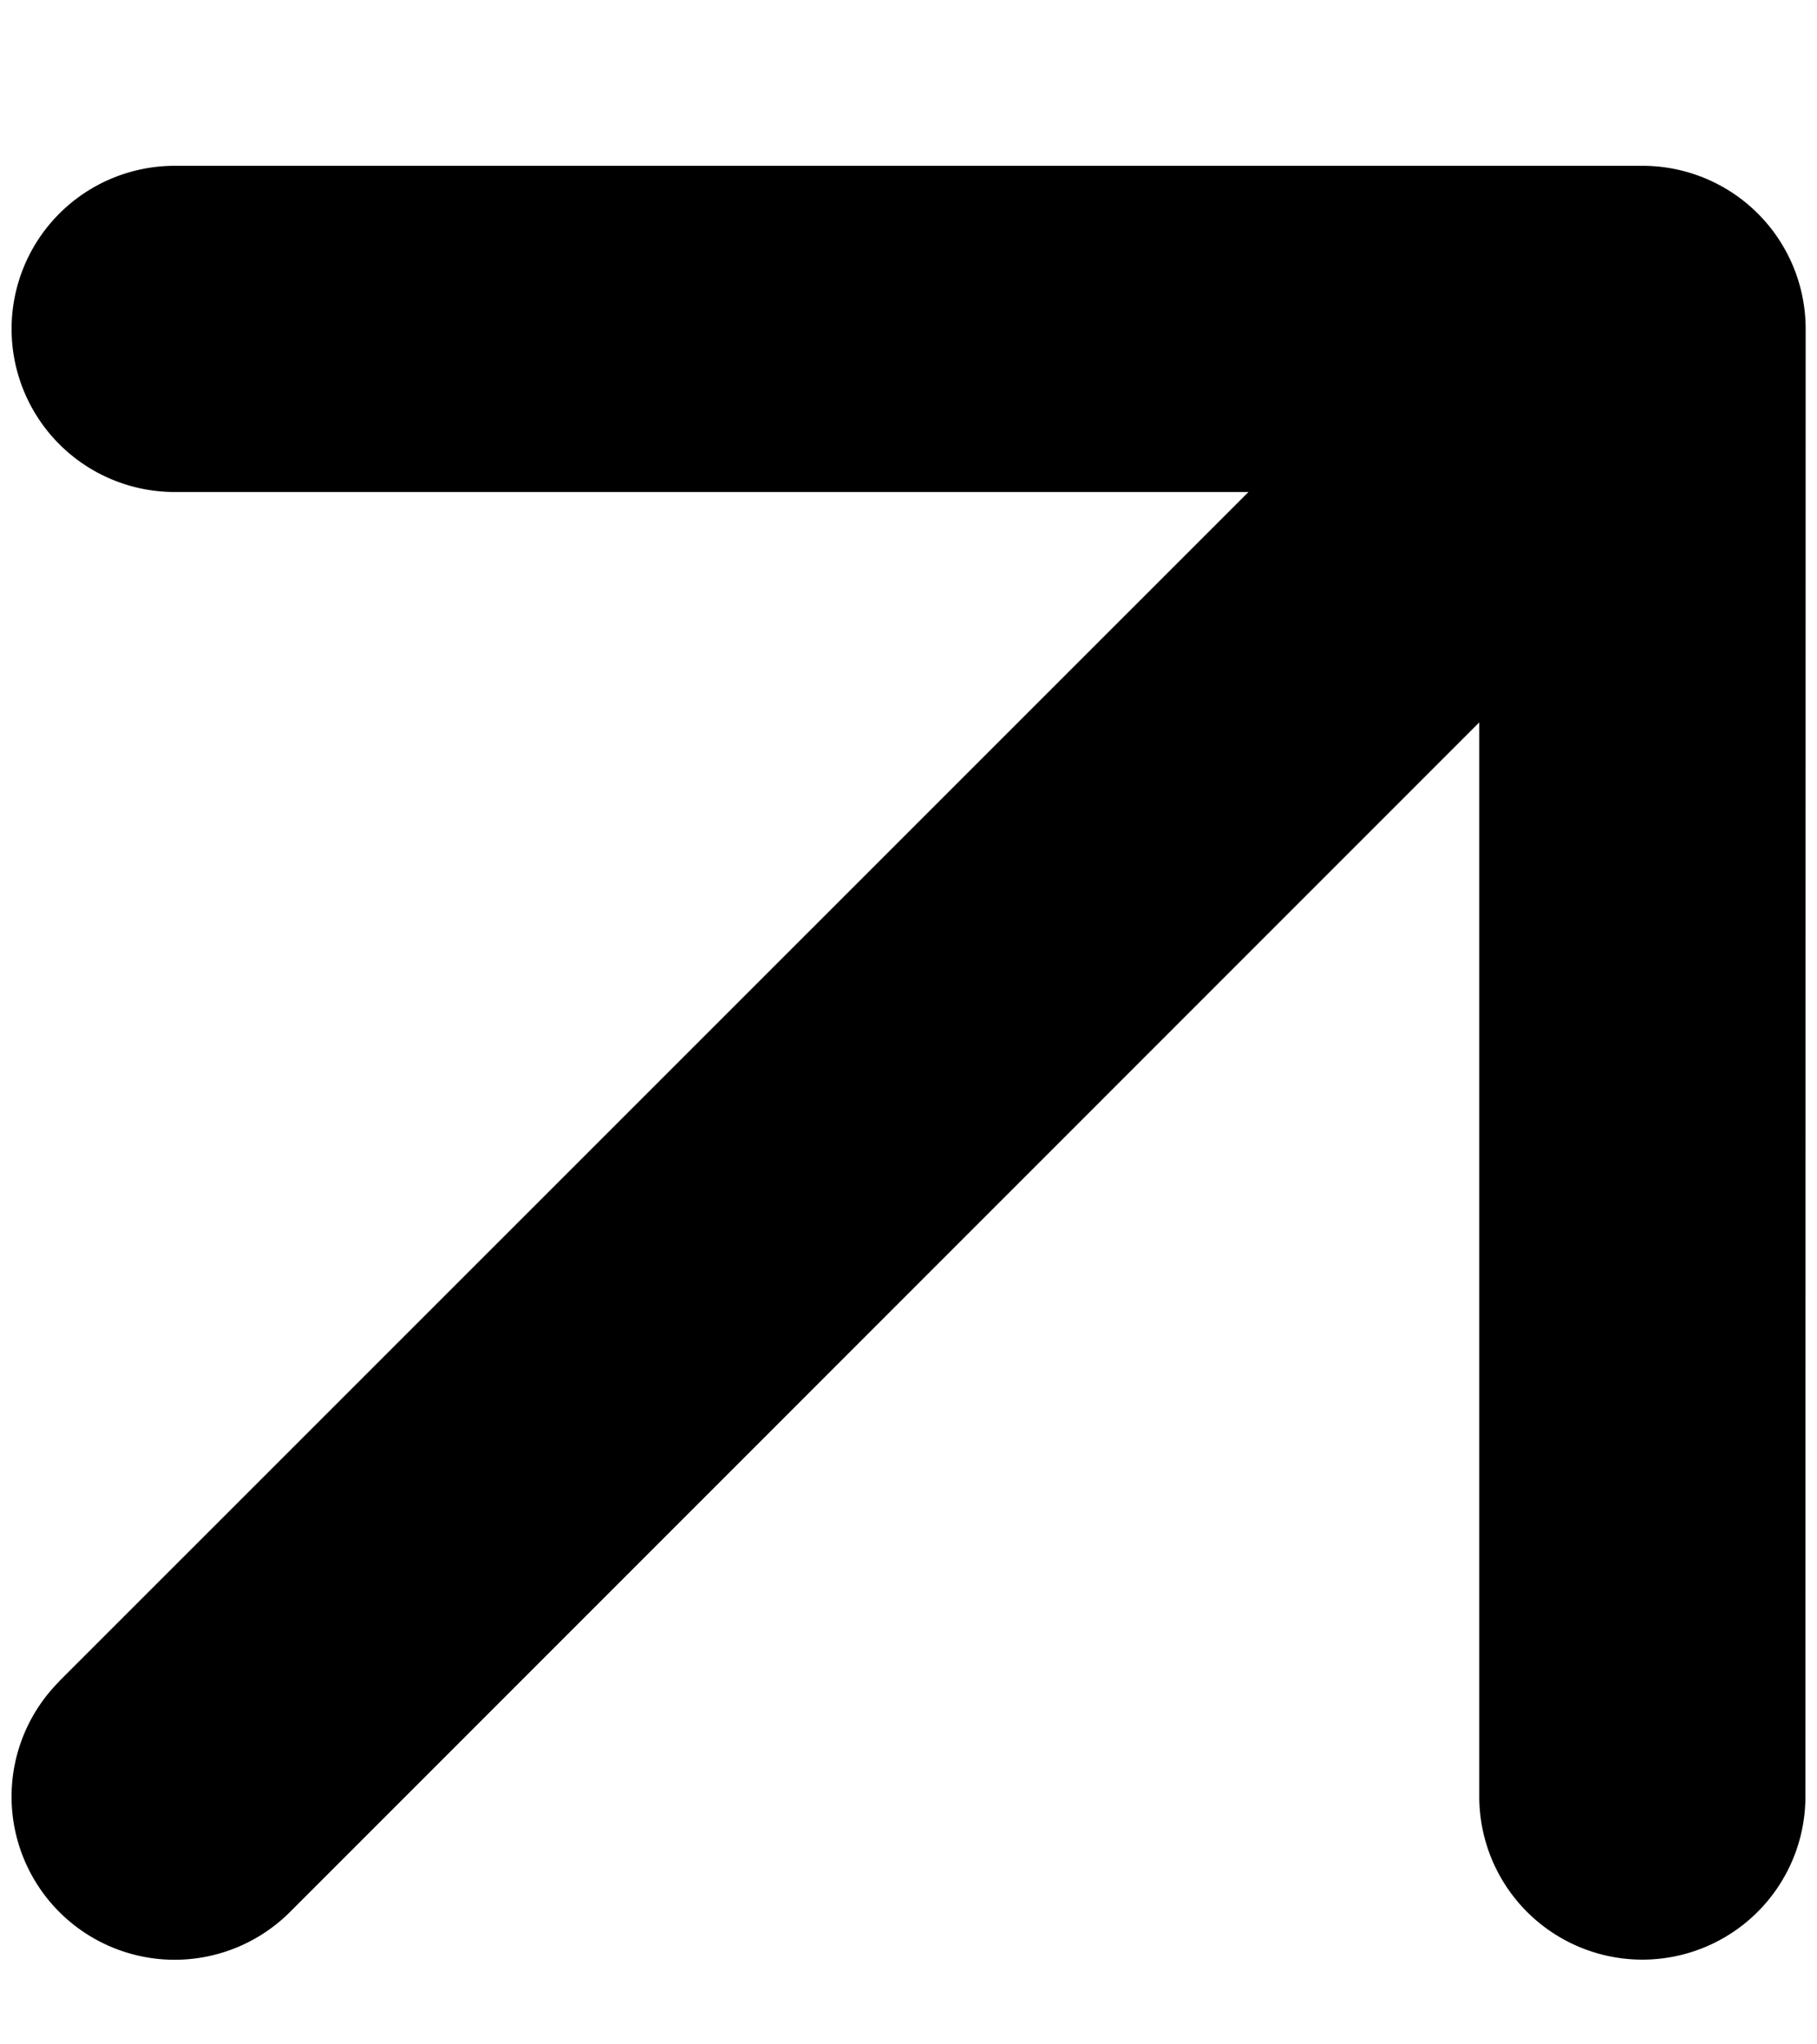 <svg xmlns="http://www.w3.org/2000/svg" fill="none" viewBox="0 0 8 9" class="h-[6px] w-[6px] fill-current text-typography md:h-[15px] md:w-[15px]"><path fill="currentColor" d="M.261 7.402a.718.718 0 1 0 1.016 1.015zM7.95 1.448A.718.718 0 0 0 7.23.73H.769a.718.718 0 1 0 0 1.436h5.744v5.743a.718.718 0 0 0 1.436 0zM1.277 8.417l6.461-6.462L6.723.94.26 7.402z"></path></svg>
